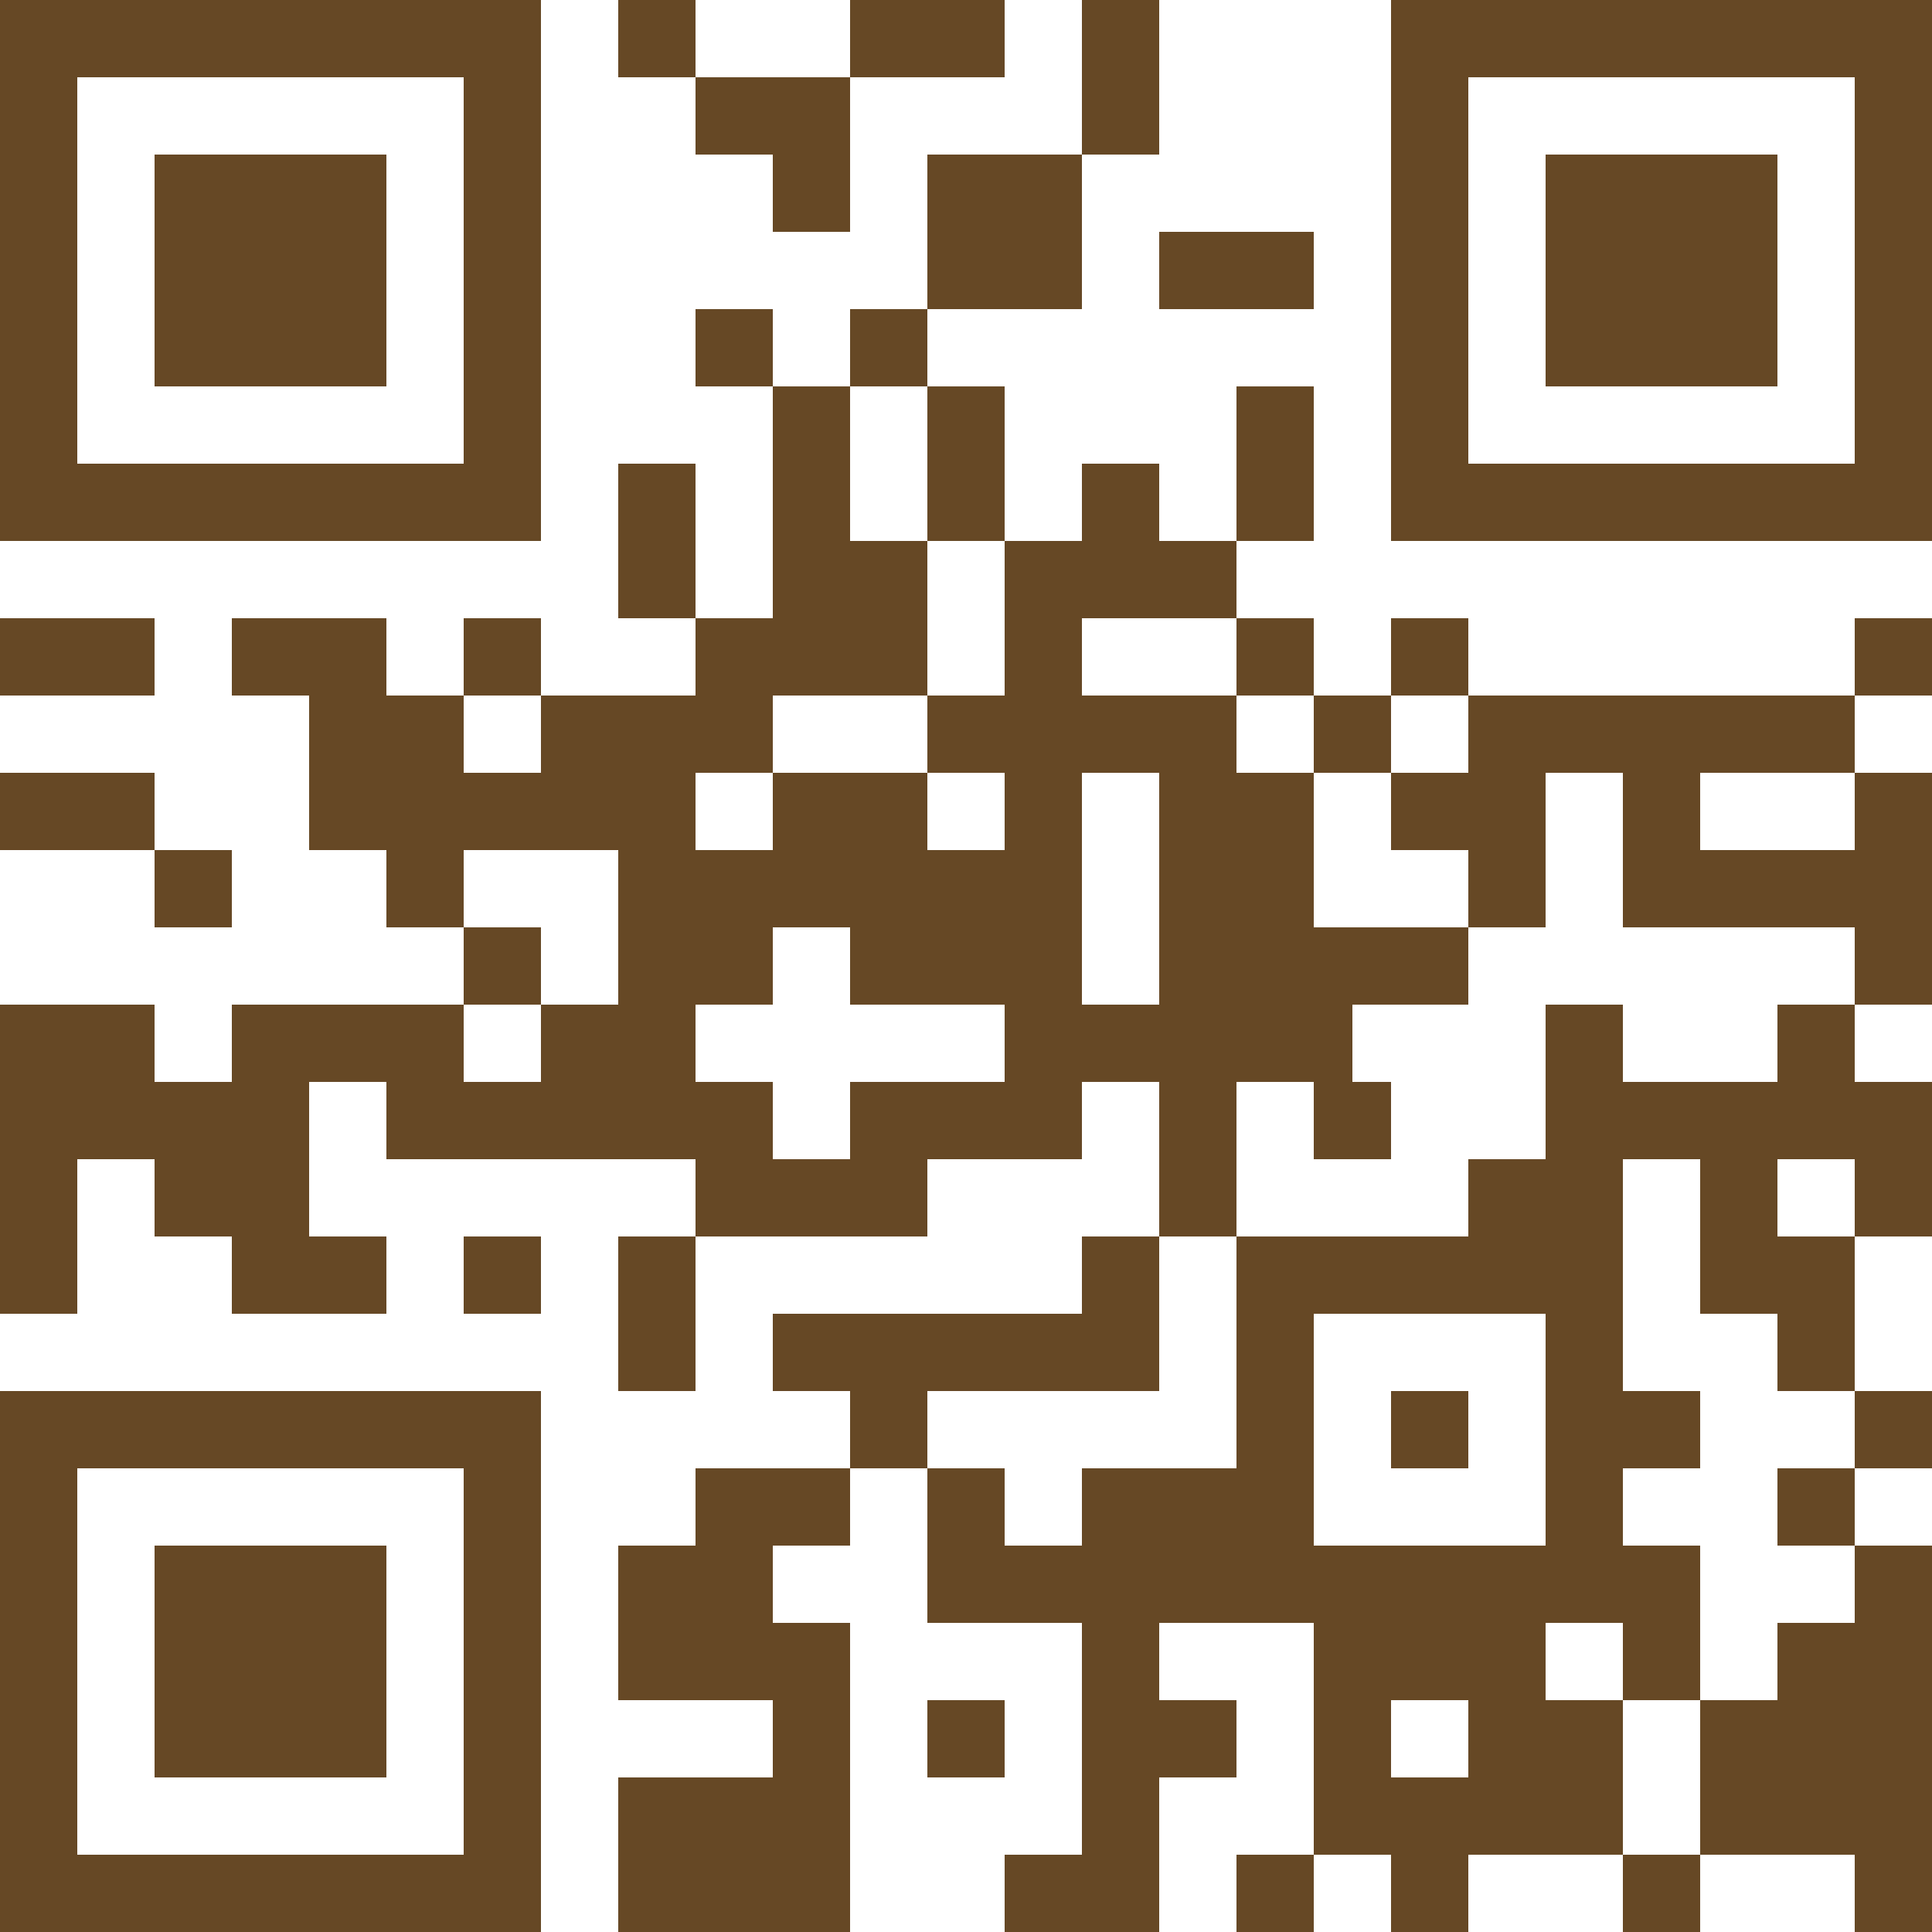 <?xml version="1.0" encoding="utf-8"?>
<!-- Generator: Adobe Illustrator 24.0.2, SVG Export Plug-In . SVG Version: 6.00 Build 0)  -->
<svg version="1.1" id="レイヤー_2" xmlns="http://www.w3.org/2000/svg" xmlns:xlink="http://www.w3.org/1999/xlink" x="0px"
	 y="0px" viewBox="0 0 50 50" enable-background="new 0 0 50 50" xml:space="preserve">
<g>
	<path fill="#664825" d="M2,14h10h2V2V0h-2H0v1v1v12h1H2z M12,2v10H2V2H12z"/>
	<path fill="#664825" d="M0,37v1v12h1h1h10h2V38v-2H0V37z M12,48H2V38h10V48z"/>
	<rect x="4" y="4" fill="#664825" width="6" height="6"/>
	<rect x="40" y="4" fill="#664825" width="6" height="6"/>
	<rect x="4" y="40" fill="#664825" width="6" height="6"/>
	<rect x="24" y="4" fill="#664825" width="4" height="4"/>
	<rect x="16" fill="#664825" width="2" height="2"/>
	<rect x="22" fill="#664825" width="4" height="2"/>
	<rect x="28" fill="#664825" width="2" height="4"/>
	<polygon fill="#664825" points="20,4 20,6 22,6 22,4 22,2 18,2 18,4 	"/>
	<rect x="30" y="6" fill="#664825" width="4" height="2"/>
	<path fill="#664825" d="M49,0h-1H38h-1h-1v14h2h10h2V0H49z M38,12V2h10v10H38z"/>
	<rect x="36" y="36" fill="#664825" width="2" height="2"/>
	<rect x="18" y="8" fill="#664825" width="2" height="2"/>
	<rect x="22" y="8" fill="#664825" width="2" height="2"/>
	<rect x="16" y="12" fill="#664825" width="2" height="4"/>
	<rect x="24" y="10" fill="#664825" width="2" height="4"/>
	<rect x="32" y="10" fill="#664825" width="2" height="4"/>
	<rect y="16" fill="#664825" width="4" height="2"/>
	<rect y="20" fill="#664825" width="4" height="2"/>
	<rect x="4" y="22" fill="#664825" width="2" height="2"/>
	<rect x="12" y="16" fill="#664825" width="2" height="2"/>
	<polygon fill="#664825" points="38,20 36,20 36,22 38,22 38,24 40,24 40,22 40,20 42,20 42,24 44,24 48,24 48,26 50,26 50,20 
		48,20 48,22 44,22 44,20 48,20 48,18 38,18 	"/>
	<rect x="48" y="16" fill="#664825" width="2" height="2"/>
	<rect x="36" y="16" fill="#664825" width="2" height="2"/>
	<rect x="32" y="16" fill="#664825" width="2" height="2"/>
	<rect x="34" y="18" fill="#664825" width="2" height="2"/>
	<rect x="12" y="24" fill="#664825" width="2" height="2"/>
	<path fill="#664825" d="M32,28h2v2h2v-2h-1v-2h3v-2h-3h-1v-4h-2v-2h-4v-2h2h2v-2h-2v-2h-2v2h-2v2v2h-2v2h2v2h-2v-2h-4v2h-2v-2h2v-2
		h2h2v-4h-2v-4h-2v4v2h-2v2h-4v2h-2v-2h-2v-2H6v2h2v4h2v2h2v-2h2h1h1v4h-2v2h-2v-2H8H6v2H5H4v-2H0v4v4h2v-4h2v2h2v2h2h2v-2H8v-4h2v2
		h4h4v2h6v-2h2h1h1v-2h2v4h2V28z M22,28v2h-2v-2h-2v-2h2v-2h2v2h4v2H22z M28,26v-6h2v6H28z"/>
	<rect x="12" y="32" fill="#664825" width="2" height="2"/>
	<rect x="16" y="32" fill="#664825" width="2" height="4"/>
	<polygon fill="#664825" points="28,36 30,36 30,34 30,32 28,32 28,34 20,34 20,36 22,36 22,38 24,38 24,36 	"/>
	<path fill="#664825" d="M46,28h-4v-2h-2v4h-2v2h-6v1v1v4h-4v2h-2v-2h-2v4h1h1h2v6h-2v2h2h1h1v-4h2v-2h-2v-2h2h2v2v4h2v2h2v-2h4v-4
		h-2v-2h2v2h2v-4h-2v-2h2v-2h-2v-2v-2v-2h2v4h2v2h2v-4h-2v-2h2v2h2v-2v-2h-2v-2h-2V28z M38,46h-2v-2h2V46z M40,40h-6v-6h4h2V40z"/>
	<rect x="48" y="36" fill="#664825" width="2" height="2"/>
	<rect x="46" y="38" fill="#664825" width="2" height="2"/>
	<polygon fill="#664825" points="18,40 16,40 16,44 20,44 20,46 16,46 16,50 20,50 22,50 22,42 20,42 20,40 22,40 22,38 18,38 	"/>
	<rect x="24" y="44" fill="#664825" width="2" height="2"/>
	<rect x="32" y="48" fill="#664825" width="2" height="2"/>
	<rect x="42" y="48" fill="#664825" width="2" height="2"/>
	<polygon fill="#664825" points="46,42 46,44 44,44 44,48 48,48 48,50 50,50 50,48 50,45 50,44 50,42 50,40 48,40 48,42 	"/>
</g>
<g>
</g>
<g>
</g>
<g>
</g>
<g>
</g>
<g>
</g>
<g>
</g>
<g>
</g>
<g>
</g>
<g>
</g>
<g>
</g>
<g>
</g>
<g>
</g>
<g>
</g>
<g>
</g>
<g>
</g>
</svg>

